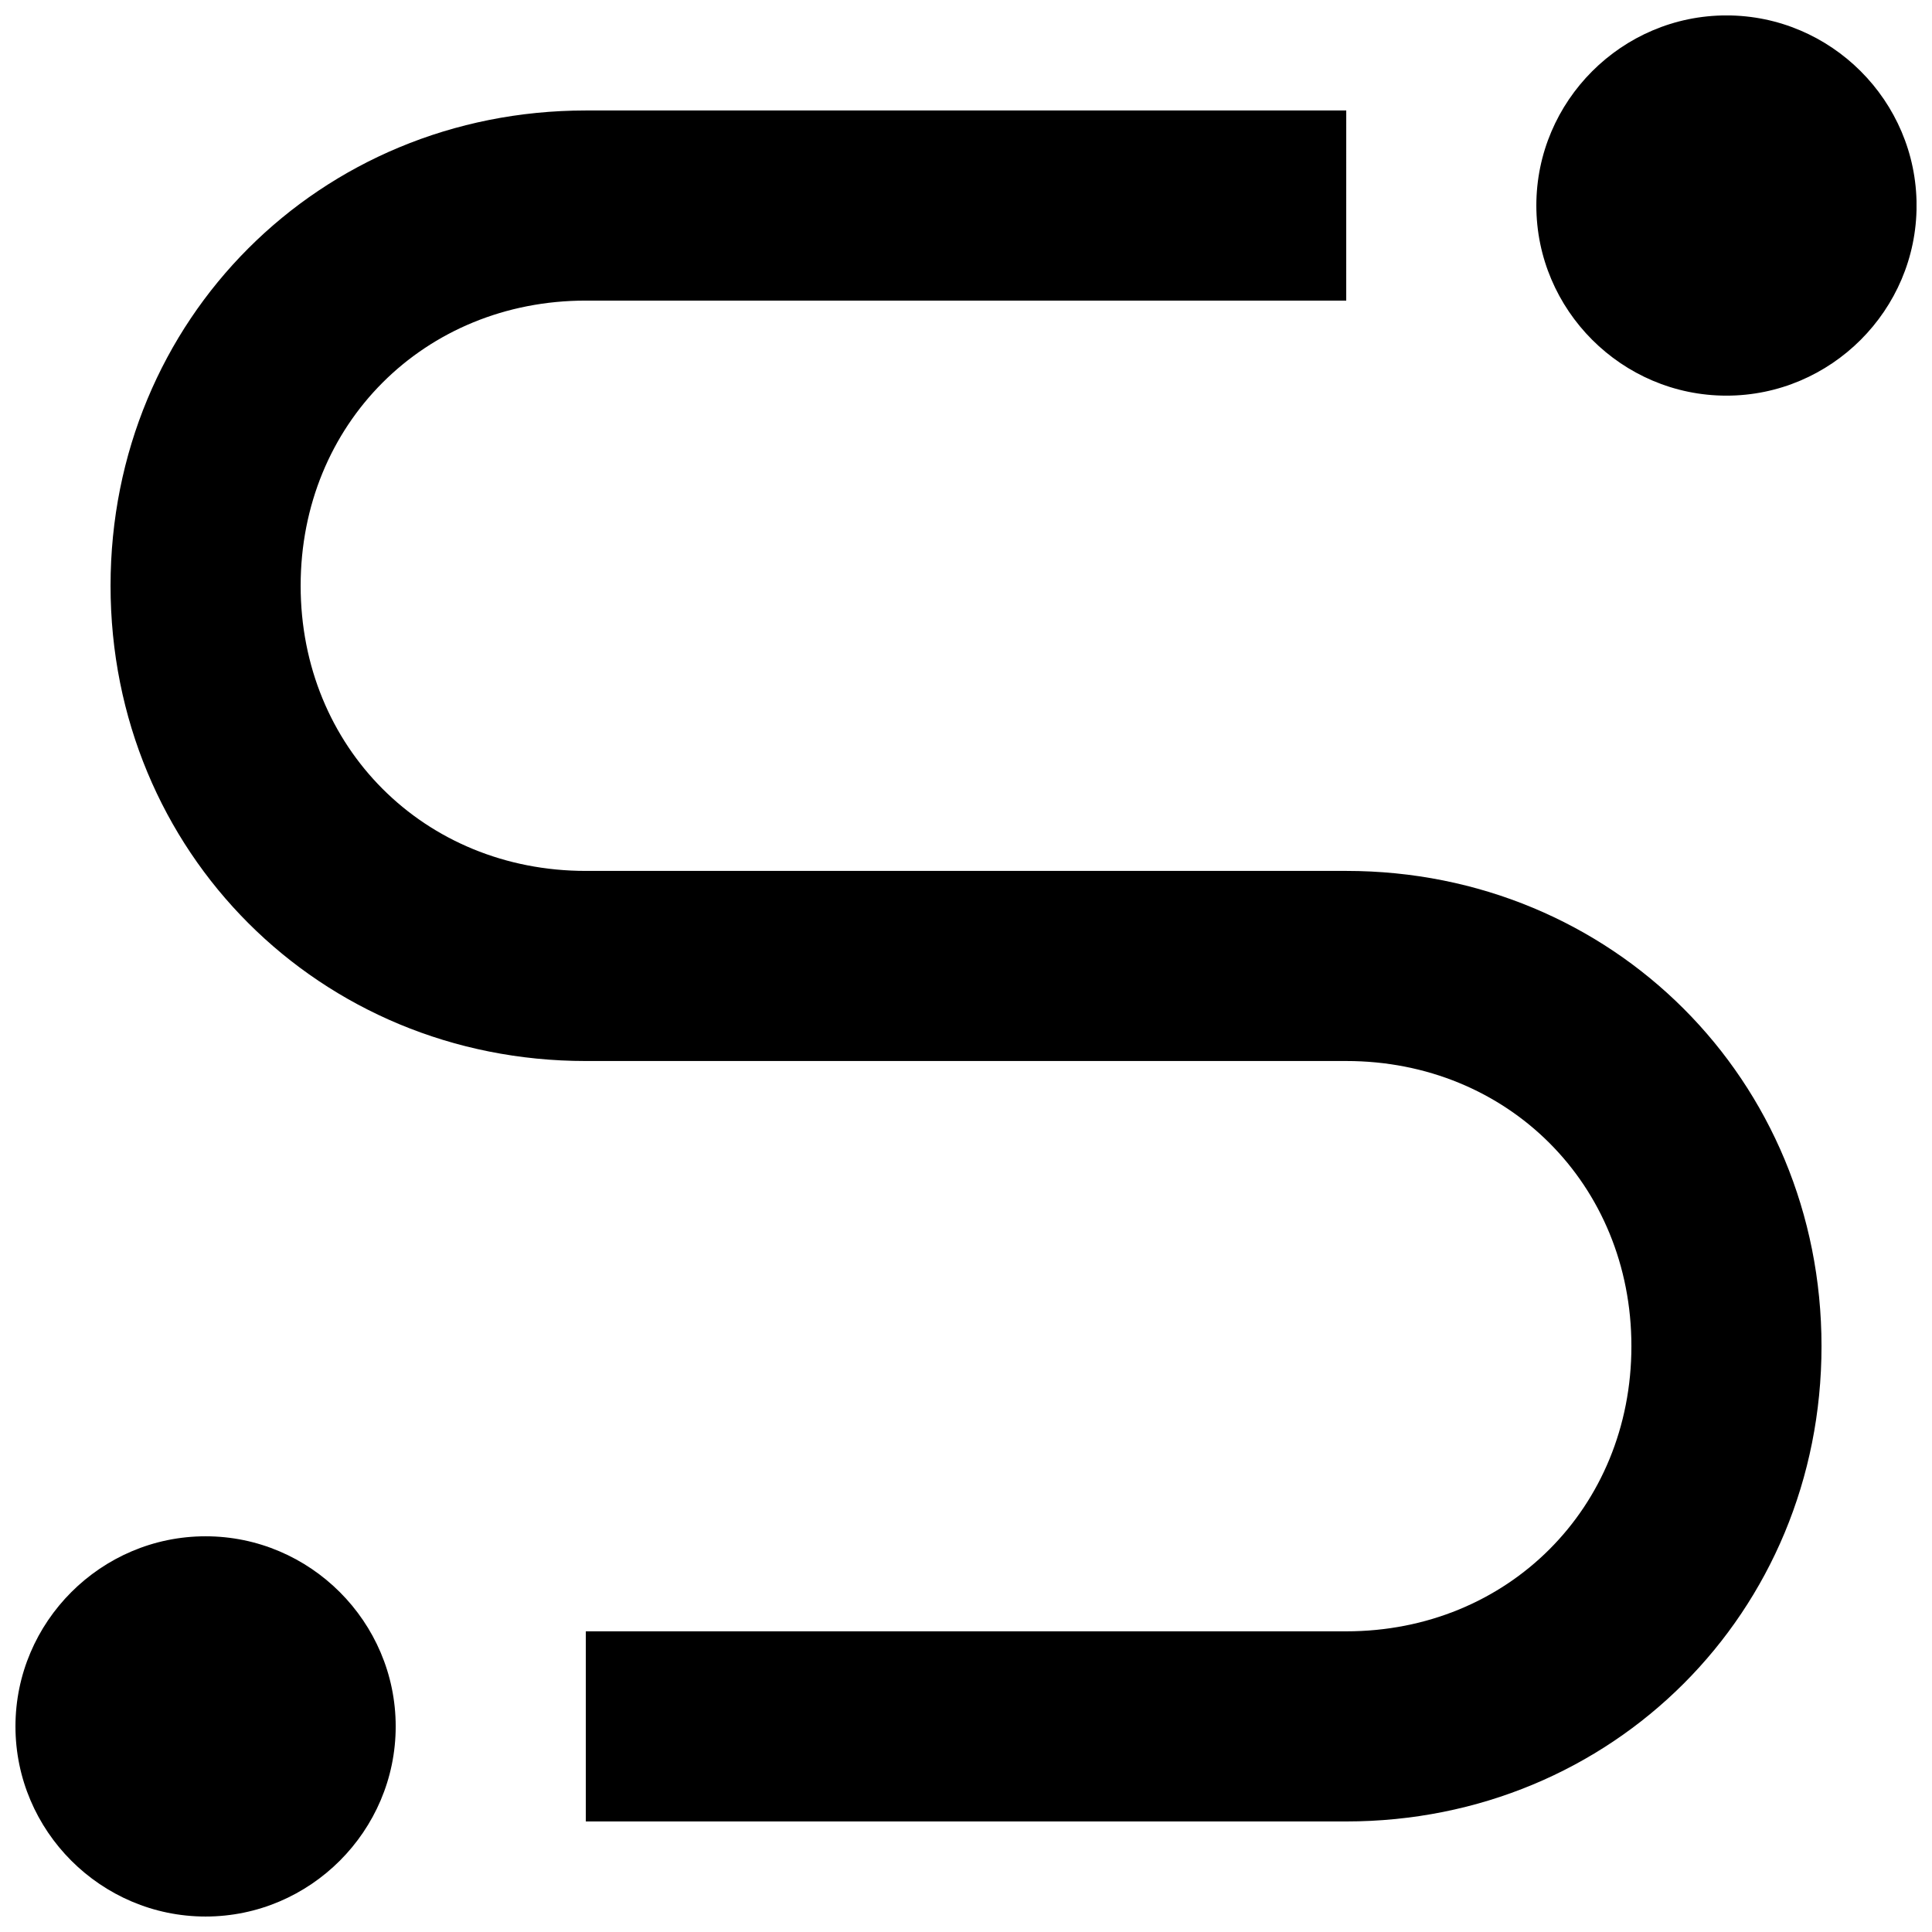 <?xml version="1.0" encoding="UTF-8"?>
<!-- The Best Svg Icon site in the world: iconSvg.co, Visit us! https://iconsvg.co -->
<svg width="800px" height="800px" version="1.1" viewBox="144 144 512 512" xmlns="http://www.w3.org/2000/svg">
 <defs>
  <clipPath id="a">
   <path d="m148.09 148.09h503.81v503.81h-503.81z"/>
  </clipPath>
 </defs>
 <g clip-path="url(#a)">
  <path d="m198.48 651.9c27.711 0 50.383-22.672 50.383-50.383 0-27.711-22.672-50.383-50.383-50.383-27.711 0-50.383 22.672-50.383 50.383 0 27.711 22.672 50.383 50.383 50.383zm403.05-403.05c27.711 0 50.383-22.672 50.383-50.383 0-27.711-22.672-50.383-50.383-50.383-27.711 0-50.383 22.672-50.383 50.383 0 27.711 22.672 50.383 50.383 50.383zm-100.76 125.95h-201.52c-42.824 0-75.574-32.75-75.574-75.57 0-42.824 32.746-75.57 75.57-75.57h201.52l0.004-50.383h-201.52c-70.535 0-125.95 55.418-125.95 125.95 0 70.535 55.418 125.95 125.95 125.95h201.52c42.824 0 75.57 32.746 75.57 75.57s-32.746 75.57-75.57 75.57h-201.52v50.383h201.52c70.535 0 125.95-55.418 125.95-125.95 0-70.535-55.418-125.95-125.95-125.95z"/>
 </g>
</svg>